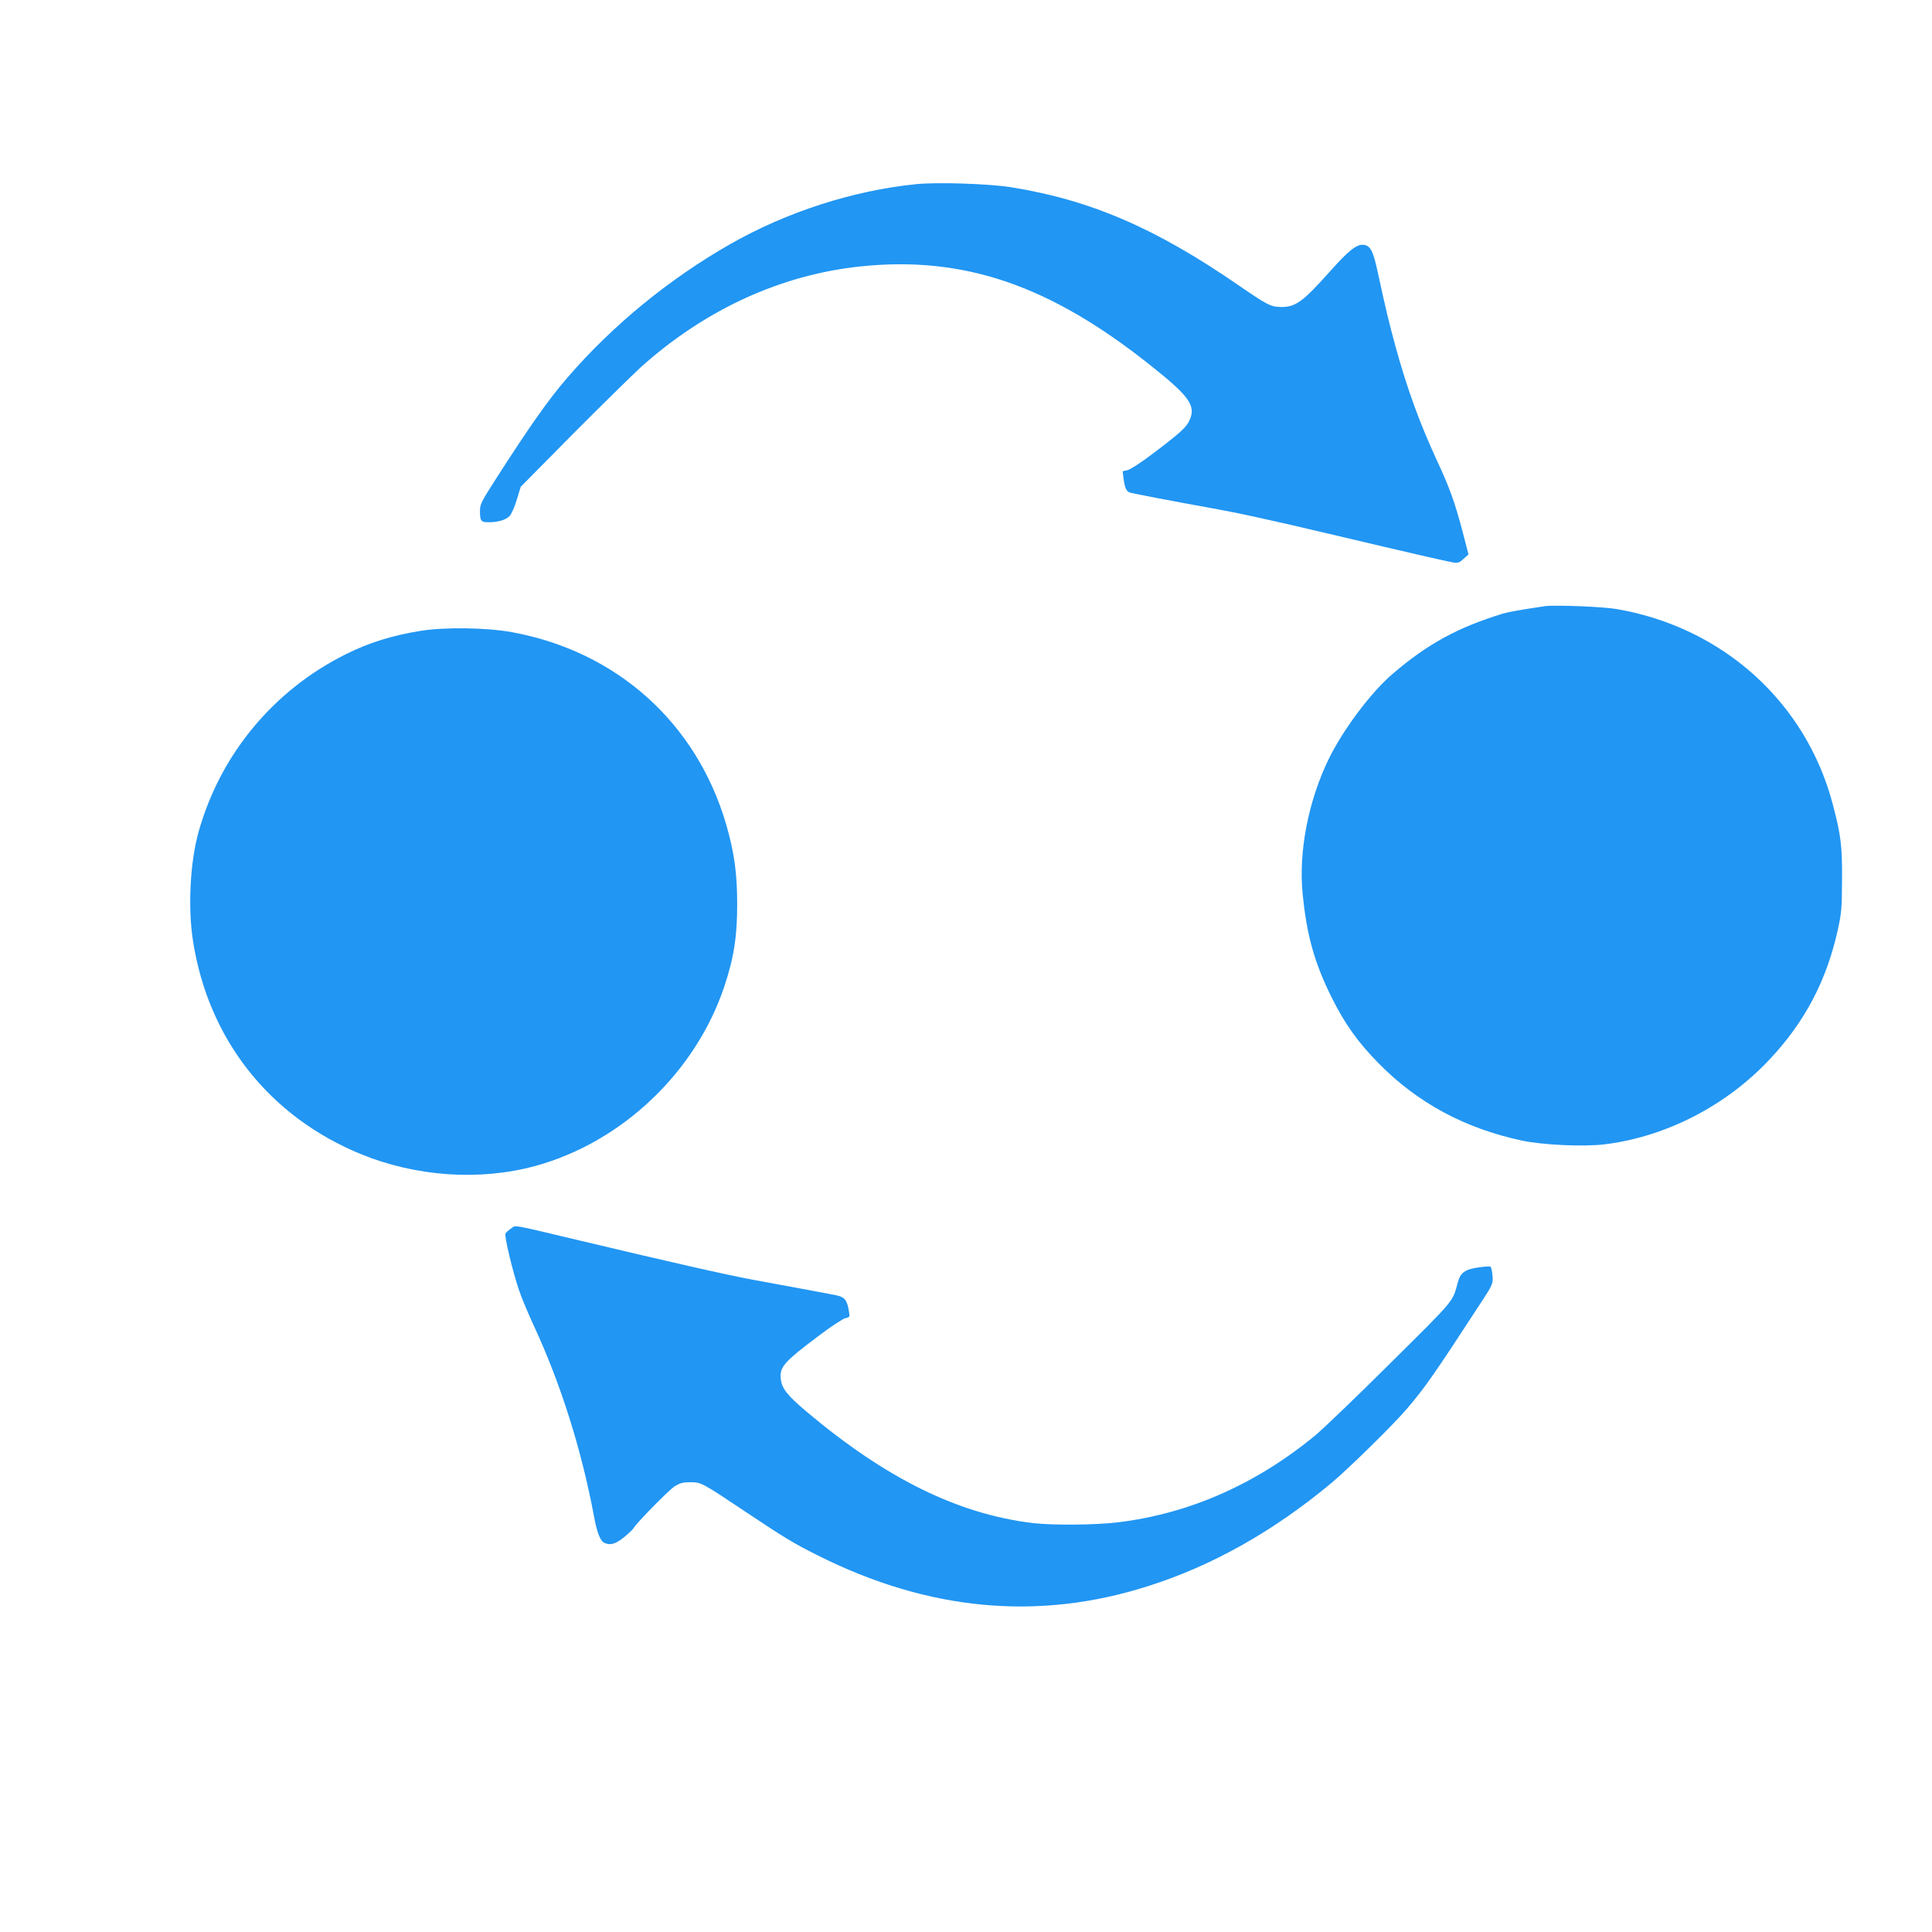 <?xml version="1.0" standalone="no"?>
<!DOCTYPE svg PUBLIC "-//W3C//DTD SVG 20010904//EN"
 "http://www.w3.org/TR/2001/REC-SVG-20010904/DTD/svg10.dtd">
<svg version="1.0" xmlns="http://www.w3.org/2000/svg"
 width="1280pt" height="1280pt" viewBox="0 0 1280 1280"
 preserveAspectRatio="xMidYMid meet">
<g transform="translate(0,1280) scale(0.1,-0.1)"
fill="#2196f3" stroke="none">
<path d="M6070 11580 c-422 -43 -860 -185 -1235 -399 -404 -231 -776 -536
-1074 -881 -130 -150 -249 -320 -484 -686 -86 -134 -97 -156 -97 -197 0 -70 6
-77 59 -77 63 0 113 16 138 42 12 13 33 61 47 108 l26 85 347 351 c192 193
397 394 456 448 425 378 923 606 1449 661 682 71 1251 -123 1917 -653 260
-206 305 -269 263 -364 -21 -49 -61 -85 -253 -230 -70 -53 -141 -99 -159 -103
l-32 -7 6 -51 c8 -60 20 -84 43 -91 27 -7 308 -61 503 -96 218 -39 398 -78
855 -186 489 -116 743 -174 785 -181 30 -4 41 0 67 25 l32 29 -39 151 c-52
196 -85 288 -169 469 -117 253 -198 477 -275 756 -42 154 -64 243 -121 507
-28 128 -47 164 -91 168 -46 5 -101 -39 -226 -180 -176 -197 -224 -232 -319
-232 -70 1 -91 12 -279 141 -555 383 -987 569 -1515 653 -148 23 -486 34 -625
20z"/>
<path d="M10235 8784 c-171 -26 -237 -37 -280 -50 -297 -91 -497 -200 -729
-399 -144 -123 -331 -373 -426 -570 -132 -274 -197 -608 -170 -882 26 -274 78
-461 191 -688 88 -178 176 -301 314 -441 257 -261 569 -429 945 -510 140 -30
414 -43 555 -25 402 50 801 255 1088 561 234 248 379 524 453 860 25 113 27
144 28 335 1 223 -7 289 -61 495 -177 676 -728 1174 -1433 1295 -91 16 -411
28 -475 19z"/>
<path d="M2790 8621 c-189 -30 -347 -79 -500 -156 -478 -238 -830 -663 -974
-1175 -57 -203 -72 -503 -37 -726 102 -650 505 -1161 1111 -1410 367 -150 788
-179 1156 -79 574 157 1063 621 1253 1190 63 189 86 335 85 550 0 200 -20 339
-72 520 -196 675 -725 1150 -1422 1277 -164 30 -443 34 -600 9z"/>
<path d="M3386 4661 c-16 -11 -33 -26 -37 -33 -9 -16 46 -247 90 -377 16 -48
61 -155 99 -237 176 -379 315 -819 397 -1258 19 -105 41 -163 66 -176 38 -21
76 -11 133 35 30 25 59 52 63 60 20 35 233 252 272 277 37 23 56 28 105 28 73
-1 74 -1 373 -201 244 -163 311 -204 469 -283 734 -369 1463 -437 2192 -204
424 135 828 362 1212 682 112 93 414 390 500 491 128 151 177 222 505 725 64
98 68 108 63 162 -3 26 -8 51 -12 55 -4 4 -41 2 -82 -4 -88 -13 -118 -35 -135
-97 -37 -135 -12 -105 -442 -532 -221 -220 -447 -437 -502 -483 -394 -325
-837 -520 -1310 -577 -149 -18 -427 -20 -560 -5 -495 59 -974 294 -1502 739
-127 107 -163 153 -170 215 -9 80 20 113 250 286 81 62 162 114 178 118 29 6
30 7 23 47 -12 74 -28 93 -86 105 -54 11 -244 46 -543 101 -179 33 -588 126
-1170 265 -446 106 -405 99 -439 76z"/>
</g>
</svg>
